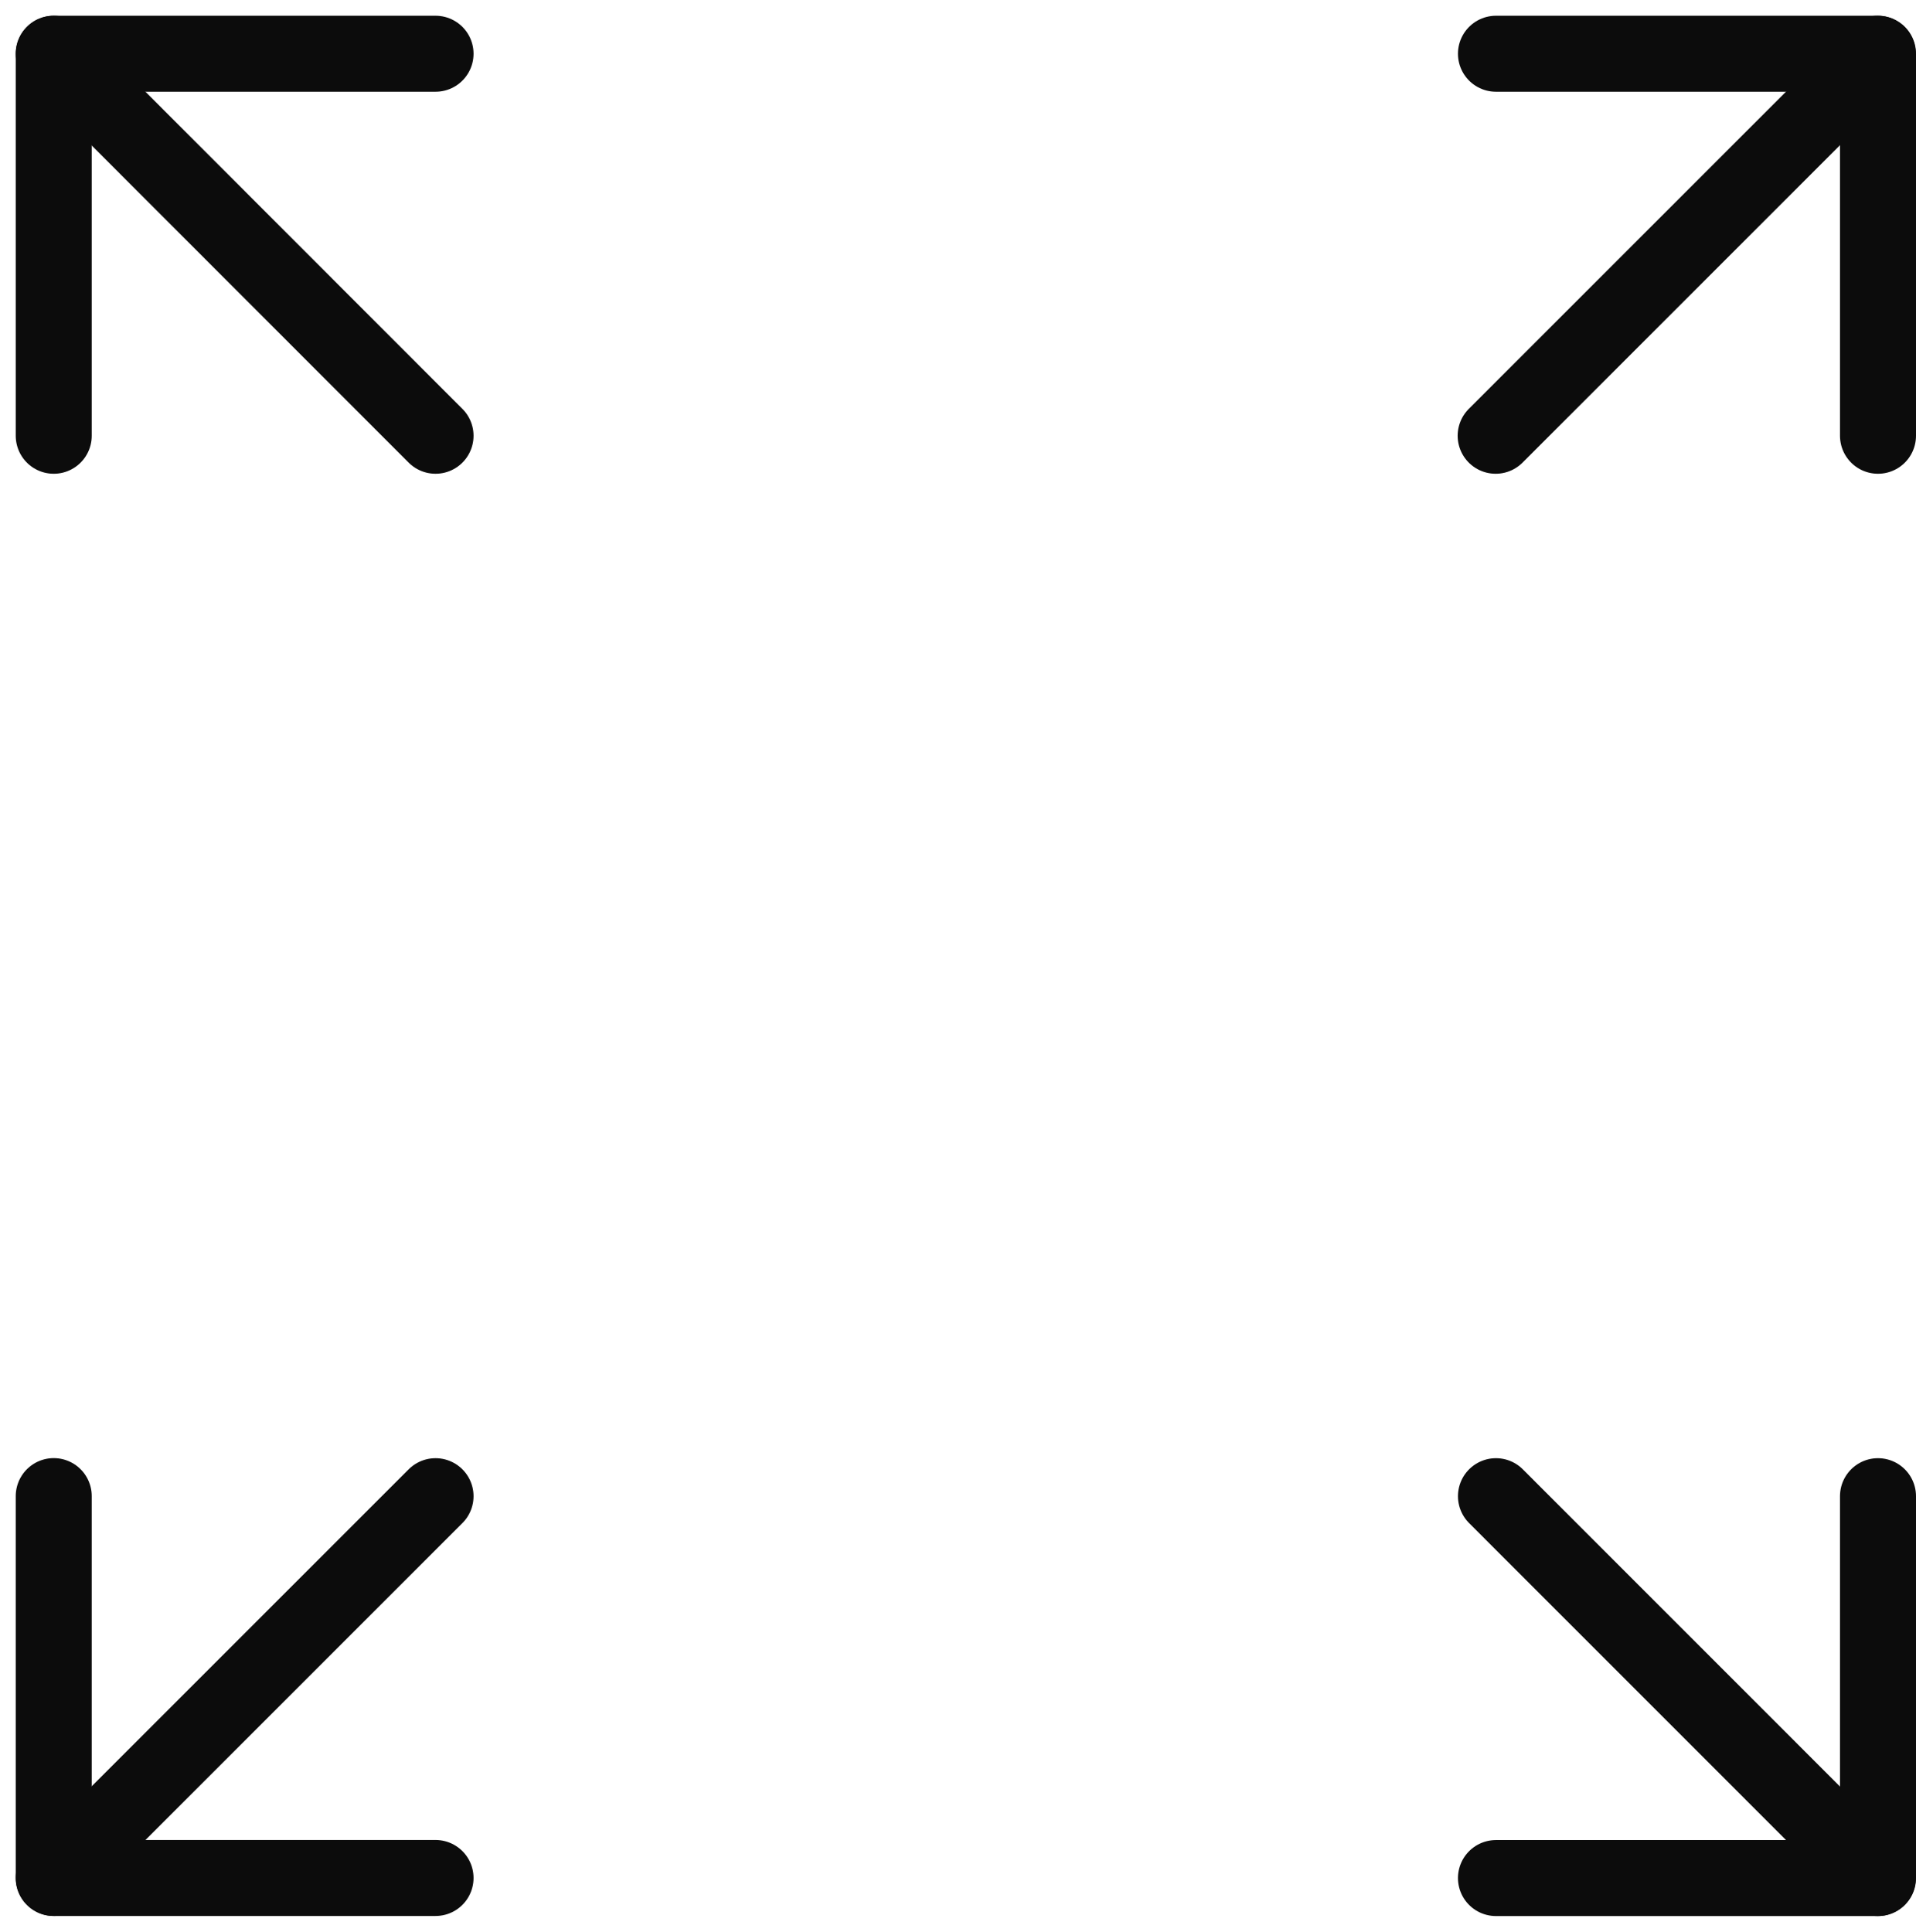 <svg xmlns="http://www.w3.org/2000/svg" width="25.207" height="25.414" viewBox="0 0 25.207 25.414">
  <g id="Group_478" data-name="Group 478" transform="translate(-1271.261 -950.26)" opacity="0.952">
    <path id="Path_1315" data-name="Path 1315" d="M46.192,5.532V.506H41.166" transform="translate(1249.776 950.461)" fill="none" stroke="#000" stroke-linecap="round" stroke-linejoin="round" stroke-width="1"/>
    <path id="Path_1316" data-name="Path 1316" d="M5.529,46.2H.506V41.176" transform="translate(1271.462 928.768)" fill="none" stroke="#000" stroke-linecap="round" stroke-linejoin="round" stroke-width="1"/>
    <path id="Path_1318" data-name="Path 1318" d="M5.529.506H.506V5.532" transform="translate(1271.462 950.461)" fill="none" stroke="#000" stroke-linecap="round" stroke-linejoin="round" stroke-width="1"/>
    <path id="Path_1319" data-name="Path 1319" d="M5.529,5.532v0L.506.506" transform="translate(1271.462 950.461)" fill="none" stroke="#000" stroke-linecap="round" stroke-linejoin="round" stroke-width="1"/>
    <g id="Group_476" data-name="Group 476" transform="translate(1290.942 969.945)">
      <path id="Path_1317" data-name="Path 1317" d="M46.192,41.176V46.2H41.166" transform="translate(-41.166 -41.176)" fill="none" stroke="#000" stroke-linecap="round" stroke-linejoin="round" stroke-width="1"/>
      <path id="Path_1320" data-name="Path 1320" d="M41.166,41.176,46.189,46.2h0" transform="translate(-41.166 -41.176)" fill="none" stroke="#000" stroke-linecap="round" stroke-linejoin="round" stroke-width="1"/>
    </g>
    <path id="Path_1321" data-name="Path 1321" d="M41.156,5.532h0v0L46.182.506h0" transform="translate(1249.782 950.461)" fill="none" stroke="#000" stroke-linecap="round" stroke-linejoin="round" stroke-width="1"/>
    <line id="Line_227" data-name="Line 227" x1="5.023" y2="5.023" transform="translate(1271.968 969.945)" fill="none" stroke="#000" stroke-linecap="round" stroke-width="1"/>
  </g>
</svg>
